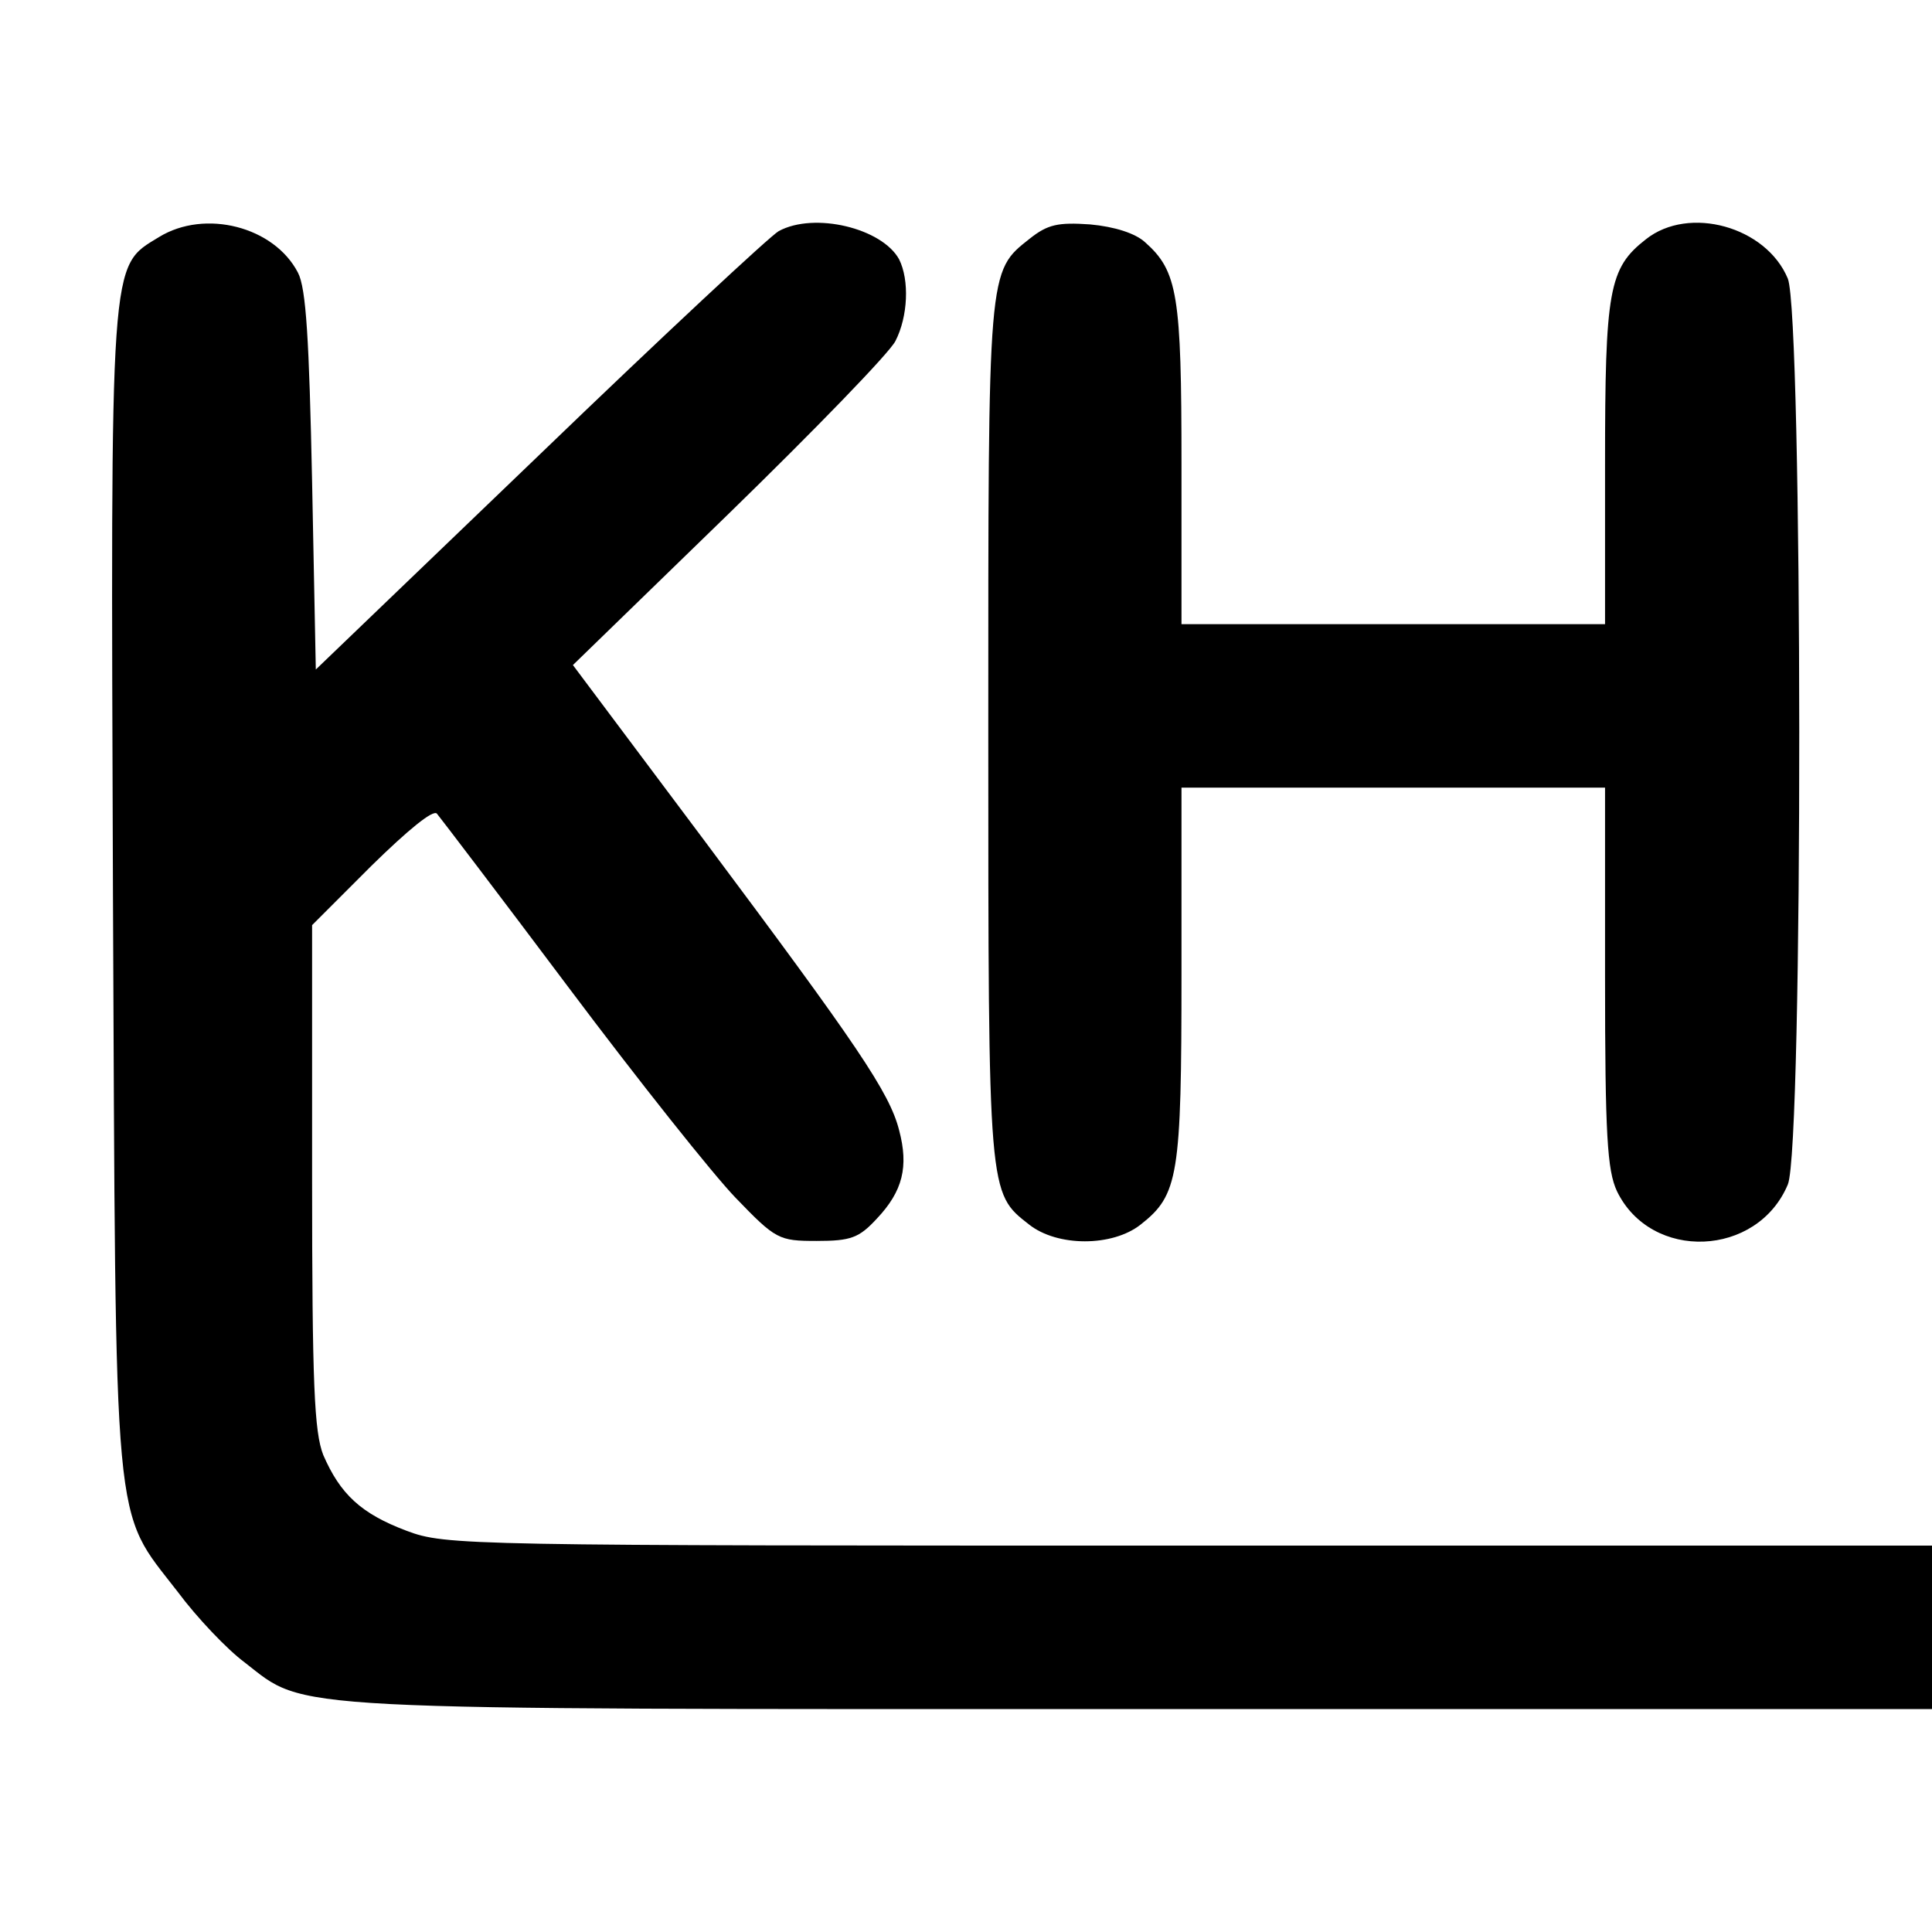 <?xml version="1.0" standalone="no"?>
<!DOCTYPE svg PUBLIC "-//W3C//DTD SVG 20010904//EN"
 "http://www.w3.org/TR/2001/REC-SVG-20010904/DTD/svg10.dtd">
<svg version="1.0" xmlns="http://www.w3.org/2000/svg"
 width="260pt" height="260pt" viewBox="0 0 260 260"
 preserveAspectRatio="xMidYMid meet">
<g transform="translate(0,260) scale(0.1,-0.1)"
fill="#000000" stroke="none">
<path d="M214 2281 c-67 -41 -65 -19 -62 -881 4 -879 -1 -828 87 -942 26 -35
67 -78 90 -95 85 -66 35 -63 1208 -63 l1063 0 0 110 0 110 -1000 0 c-976 0
-1000 0 -1053 20 -61 23 -89 49 -112 102 -12 31 -15 93 -15 375 l0 338 80 80
c49 48 83 76 88 70 5 -6 85 -111 178 -235 93 -124 194 -251 224 -282 54 -56
58 -58 109 -58 46 0 57 4 81 30 35 37 43 70 30 119 -13 51 -56 114 -263 391
l-176 235 210 204 c115 112 216 216 224 232 17 33 19 82 5 110 -23 42 -114 64
-162 38 -11 -6 -156 -141 -321 -300 l-302 -290 -5 253 c-4 191 -8 260 -19 281
-32 62 -125 86 -187 48z"/>
<path d="M1386 2279 c-57 -45 -56 -38 -56 -664 0 -625 0 -620 55 -663 38 -30
112 -30 150 0 51 40 55 65 55 338 l0 250 285 0 285 0 0 -255 c0 -213 3 -260
16 -288 46 -95 189 -89 230 9 21 50 20 1169 0 1219 -29 70 -133 99 -191 53
-50 -39 -55 -68 -55 -303 l0 -215 -285 0 -285 0 0 215 c0 228 -5 260 -49 299
-13 12 -41 21 -74 24 -43 3 -57 0 -81 -19z"/>
</g>
</svg>
